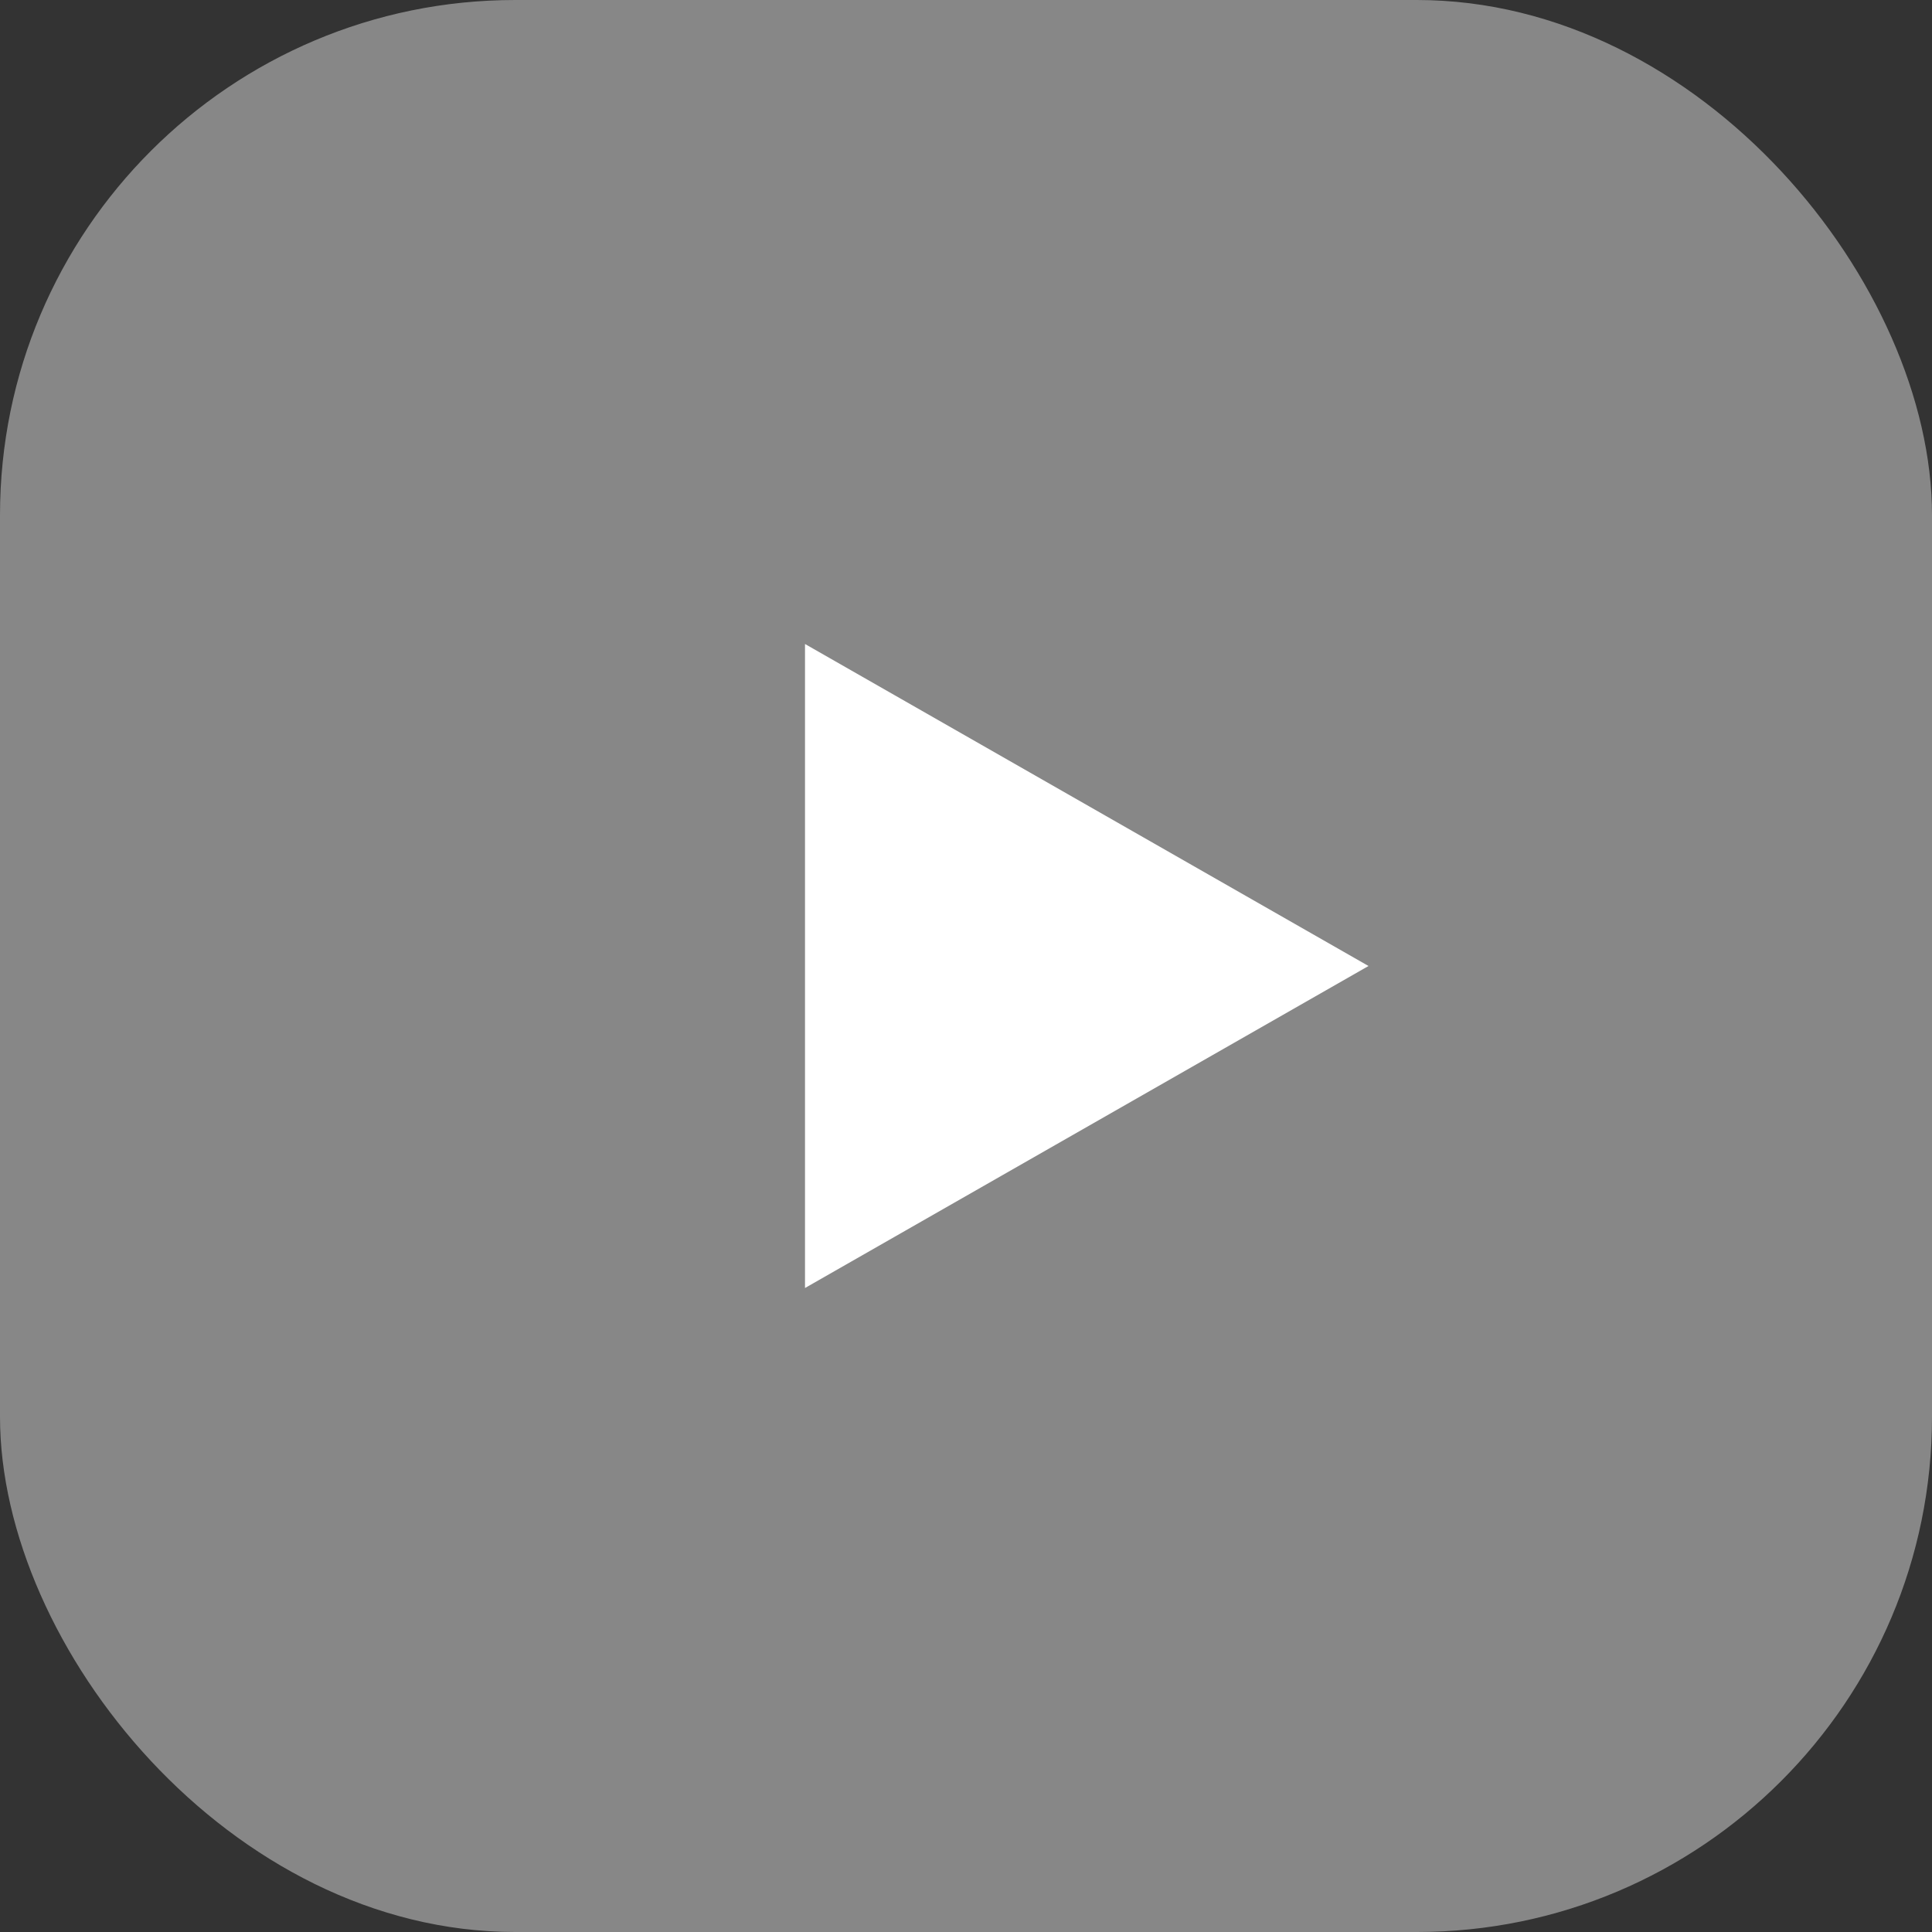 <?xml version="1.0" encoding="UTF-8"?>
<svg xmlns="http://www.w3.org/2000/svg" width="30" height="30" viewBox="0 0 30 30" fill="none">
  <rect x="0" y="0" width="30" height="30" fill="#333333" stroke="none"/>
  <rect width="30" height="30" rx="8" fill="#878787"></rect>
  <path d="M12.5 20L21.25 15L12.5 10V20Z" fill="white"></path>
</svg>
